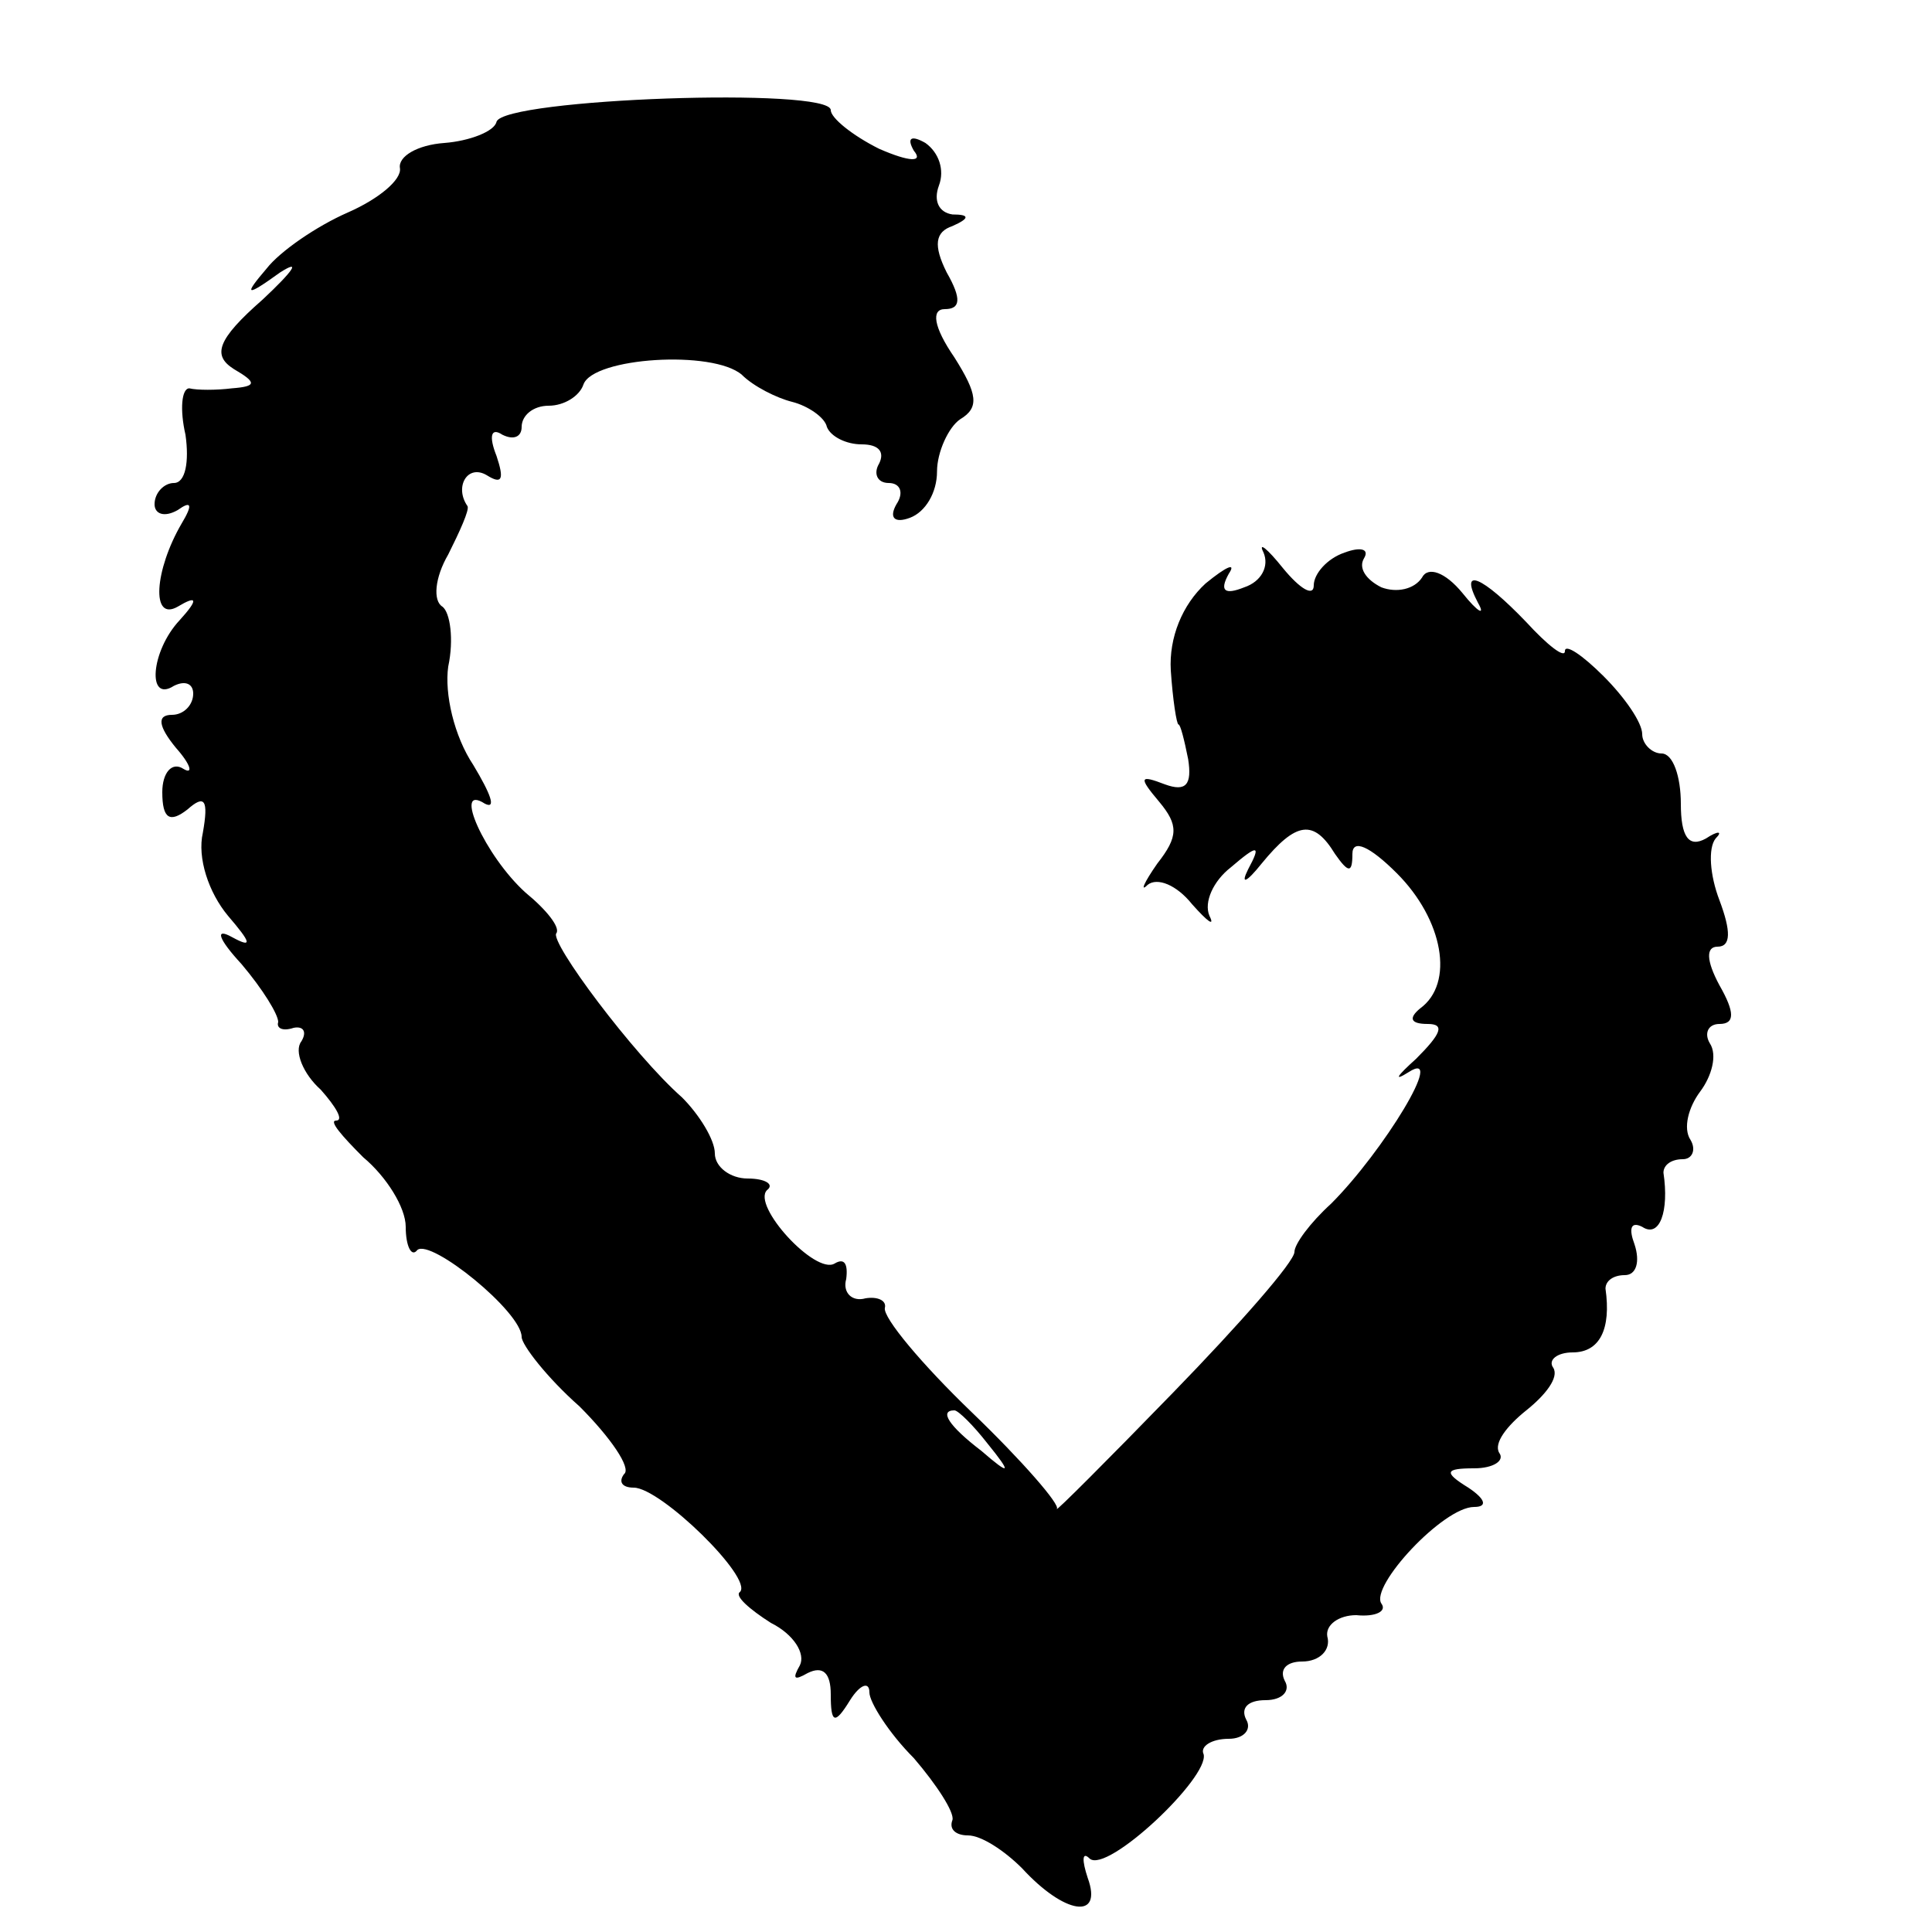 <?xml version="1.0" standalone="no"?>
<!DOCTYPE svg PUBLIC "-//W3C//DTD SVG 20010904//EN"
 "http://www.w3.org/TR/2001/REC-SVG-20010904/DTD/svg10.dtd">
<svg version="1.0" xmlns="http://www.w3.org/2000/svg"
 width="100pt" height="100pt" viewBox="0 0 100 100"
 preserveAspectRatio="xMidYMid meet">
<g transform="translate(0,100) scale(0.1,-0.1)"
fill="#000000" stroke="none">
<path d="M257 937 c-1 -5 -14 -10 -27 -11 -14 -1 -24 -7 -23 -13 1 -6 -11 -16
-27 -23 -16 -7 -35 -20 -42 -29 -12 -14 -11 -15 7 -2 11 7 7 1 -9 -14 -24 -21
-26 -29 -15 -36 12 -7 12 -9 -1 -10 -8 -1 -18 -1 -22 0 -4 0 -5 -11 -2 -24 2
-14 0 -25 -6 -25 -5 0 -10 -5 -10 -11 0 -5 5 -7 12 -3 7 5 8 3 2 -7 -14 -24
-16 -51 -2 -43 10 6 11 4 1 -7 -15 -16 -17 -43 -3 -34 6 3 10 1 10 -4 0 -6 -5
-11 -11 -11 -8 0 -7 -6 2 -17 8 -9 9 -14 4 -11 -6 4 -11 -2 -11 -12 0 -14 4
-16 13 -9 9 8 11 5 8 -12 -3 -13 3 -31 13 -43 12 -14 13 -17 2 -11 -9 5 -7 -1
5 -14 11 -13 19 -26 19 -30 -1 -3 2 -5 8 -3 5 1 7 -2 4 -7 -4 -5 1 -17 10 -25
8 -9 12 -16 8 -16 -4 0 3 -8 14 -19 12 -10 22 -26 22 -36 0 -10 3 -16 6 -12 7
6 54 -32 54 -45 0 -4 13 -21 30 -36 16 -16 27 -32 23 -35 -3 -4 -1 -7 5 -7 14
0 62 -47 55 -54 -3 -2 5 -9 16 -16 12 -6 18 -16 15 -22 -4 -7 -3 -8 4 -4 8 4
12 0 12 -11 0 -15 2 -16 10 -3 5 8 10 10 10 4 0 -5 10 -21 23 -34 12 -14 21
-28 20 -32 -2 -5 2 -8 8 -8 7 0 19 -8 28 -17 22 -24 42 -27 34 -5 -3 9 -3 14
1 10 9 -8 62 42 59 54 -2 4 4 8 13 8 8 0 12 5 9 10 -3 6 1 10 10 10 9 0 13 5
10 10 -3 6 1 10 9 10 9 0 15 6 13 13 -1 6 6 11 15 11 10 -1 16 2 13 6 -6 9 32
50 48 50 7 0 6 4 -3 10 -13 8 -12 10 3 10 10 0 16 4 13 8 -3 5 4 14 14 22 10
8 17 17 14 22 -3 4 2 8 10 8 14 0 20 12 17 33 0 4 4 7 10 7 6 0 8 7 5 16 -3 8
-2 12 4 9 9 -6 14 8 11 28 0 4 4 7 10 7 5 0 7 5 4 10 -4 6 -1 17 5 25 6 8 9
19 5 25 -3 5 -1 10 5 10 8 0 8 6 0 20 -7 13 -7 20 -1 20 7 0 7 8 1 24 -5 13
-6 27 -2 32 4 4 1 4 -5 0 -9 -5 -13 1 -13 18 0 14 -4 26 -10 26 -5 0 -10 5
-10 10 0 6 -9 19 -20 30 -11 11 -20 17 -20 13 0 -4 -9 3 -20 15 -23 24 -35 29
-25 10 4 -7 0 -5 -8 5 -9 11 -18 14 -21 8 -4 -6 -13 -8 -21 -5 -8 4 -12 10 -9
15 3 5 -2 6 -10 3 -9 -3 -16 -11 -16 -17 0 -6 -7 -2 -16 9 -8 10 -13 14 -10 8
3 -7 -1 -15 -10 -18 -10 -4 -13 -2 -8 7 4 6 -1 4 -12 -5 -12 -11 -19 -28 -18
-45 1 -15 3 -28 4 -28 1 0 3 -8 5 -18 2 -13 -1 -17 -12 -13 -13 5 -14 4 -3 -9
10 -12 10 -18 -1 -32 -7 -10 -9 -15 -5 -11 5 4 15 0 23 -10 8 -9 12 -12 9 -6
-3 7 2 18 11 25 14 12 16 12 9 -1 -4 -8 -1 -7 7 3 18 22 27 23 38 5 7 -10 9
-10 9 0 0 8 9 4 23 -10 24 -24 30 -57 12 -70 -6 -5 -5 -8 4 -8 9 0 7 -5 -6
-18 -10 -9 -12 -12 -4 -7 20 13 -13 -41 -40 -68 -11 -10 -19 -21 -19 -25 0 -5
-28 -37 -63 -73 -34 -35 -61 -62 -60 -60 2 2 -18 25 -44 50 -26 25 -46 49 -45
54 1 4 -4 6 -10 5 -7 -2 -12 3 -10 10 1 8 -1 11 -6 8 -10 -6 -43 30 -35 38 4
3 -1 6 -10 6 -9 0 -17 6 -17 13 0 7 -8 20 -17 29 -25 22 -69 81 -65 85 2 3 -5
12 -16 21 -21 19 -38 57 -21 46 6 -3 3 5 -6 20 -10 15 -15 37 -13 51 3 14 1
28 -3 31 -5 3 -4 15 3 27 6 12 11 23 10 25 -7 10 0 22 10 16 8 -5 9 -2 5 10
-4 10 -3 15 3 11 6 -3 10 -1 10 4 0 6 6 11 14 11 8 0 16 5 18 11 5 14 67 18
82 5 6 -6 18 -12 26 -14 8 -2 17 -8 18 -13 2 -5 10 -9 18 -9 9 0 12 -4 9 -10
-3 -5 -1 -10 5 -10 6 0 8 -5 4 -11 -4 -7 -1 -10 7 -7 8 3 14 13 14 24 0 10 6
23 12 27 10 6 9 13 -3 32 -11 16 -12 25 -5 25 8 0 9 5 1 19 -7 14 -6 21 3 24
9 4 9 6 0 6 -7 1 -10 7 -7 15 3 8 0 17 -7 22 -7 4 -10 3 -6 -4 5 -6 -2 -6 -18
1 -14 7 -25 16 -25 20 0 12 -169 6 -173 -6z m254 -684 c13 -16 12 -17 -3 -4
-17 13 -22 21 -14 21 2 0 10 -8 17 -17z"/>
</g>
</svg>
